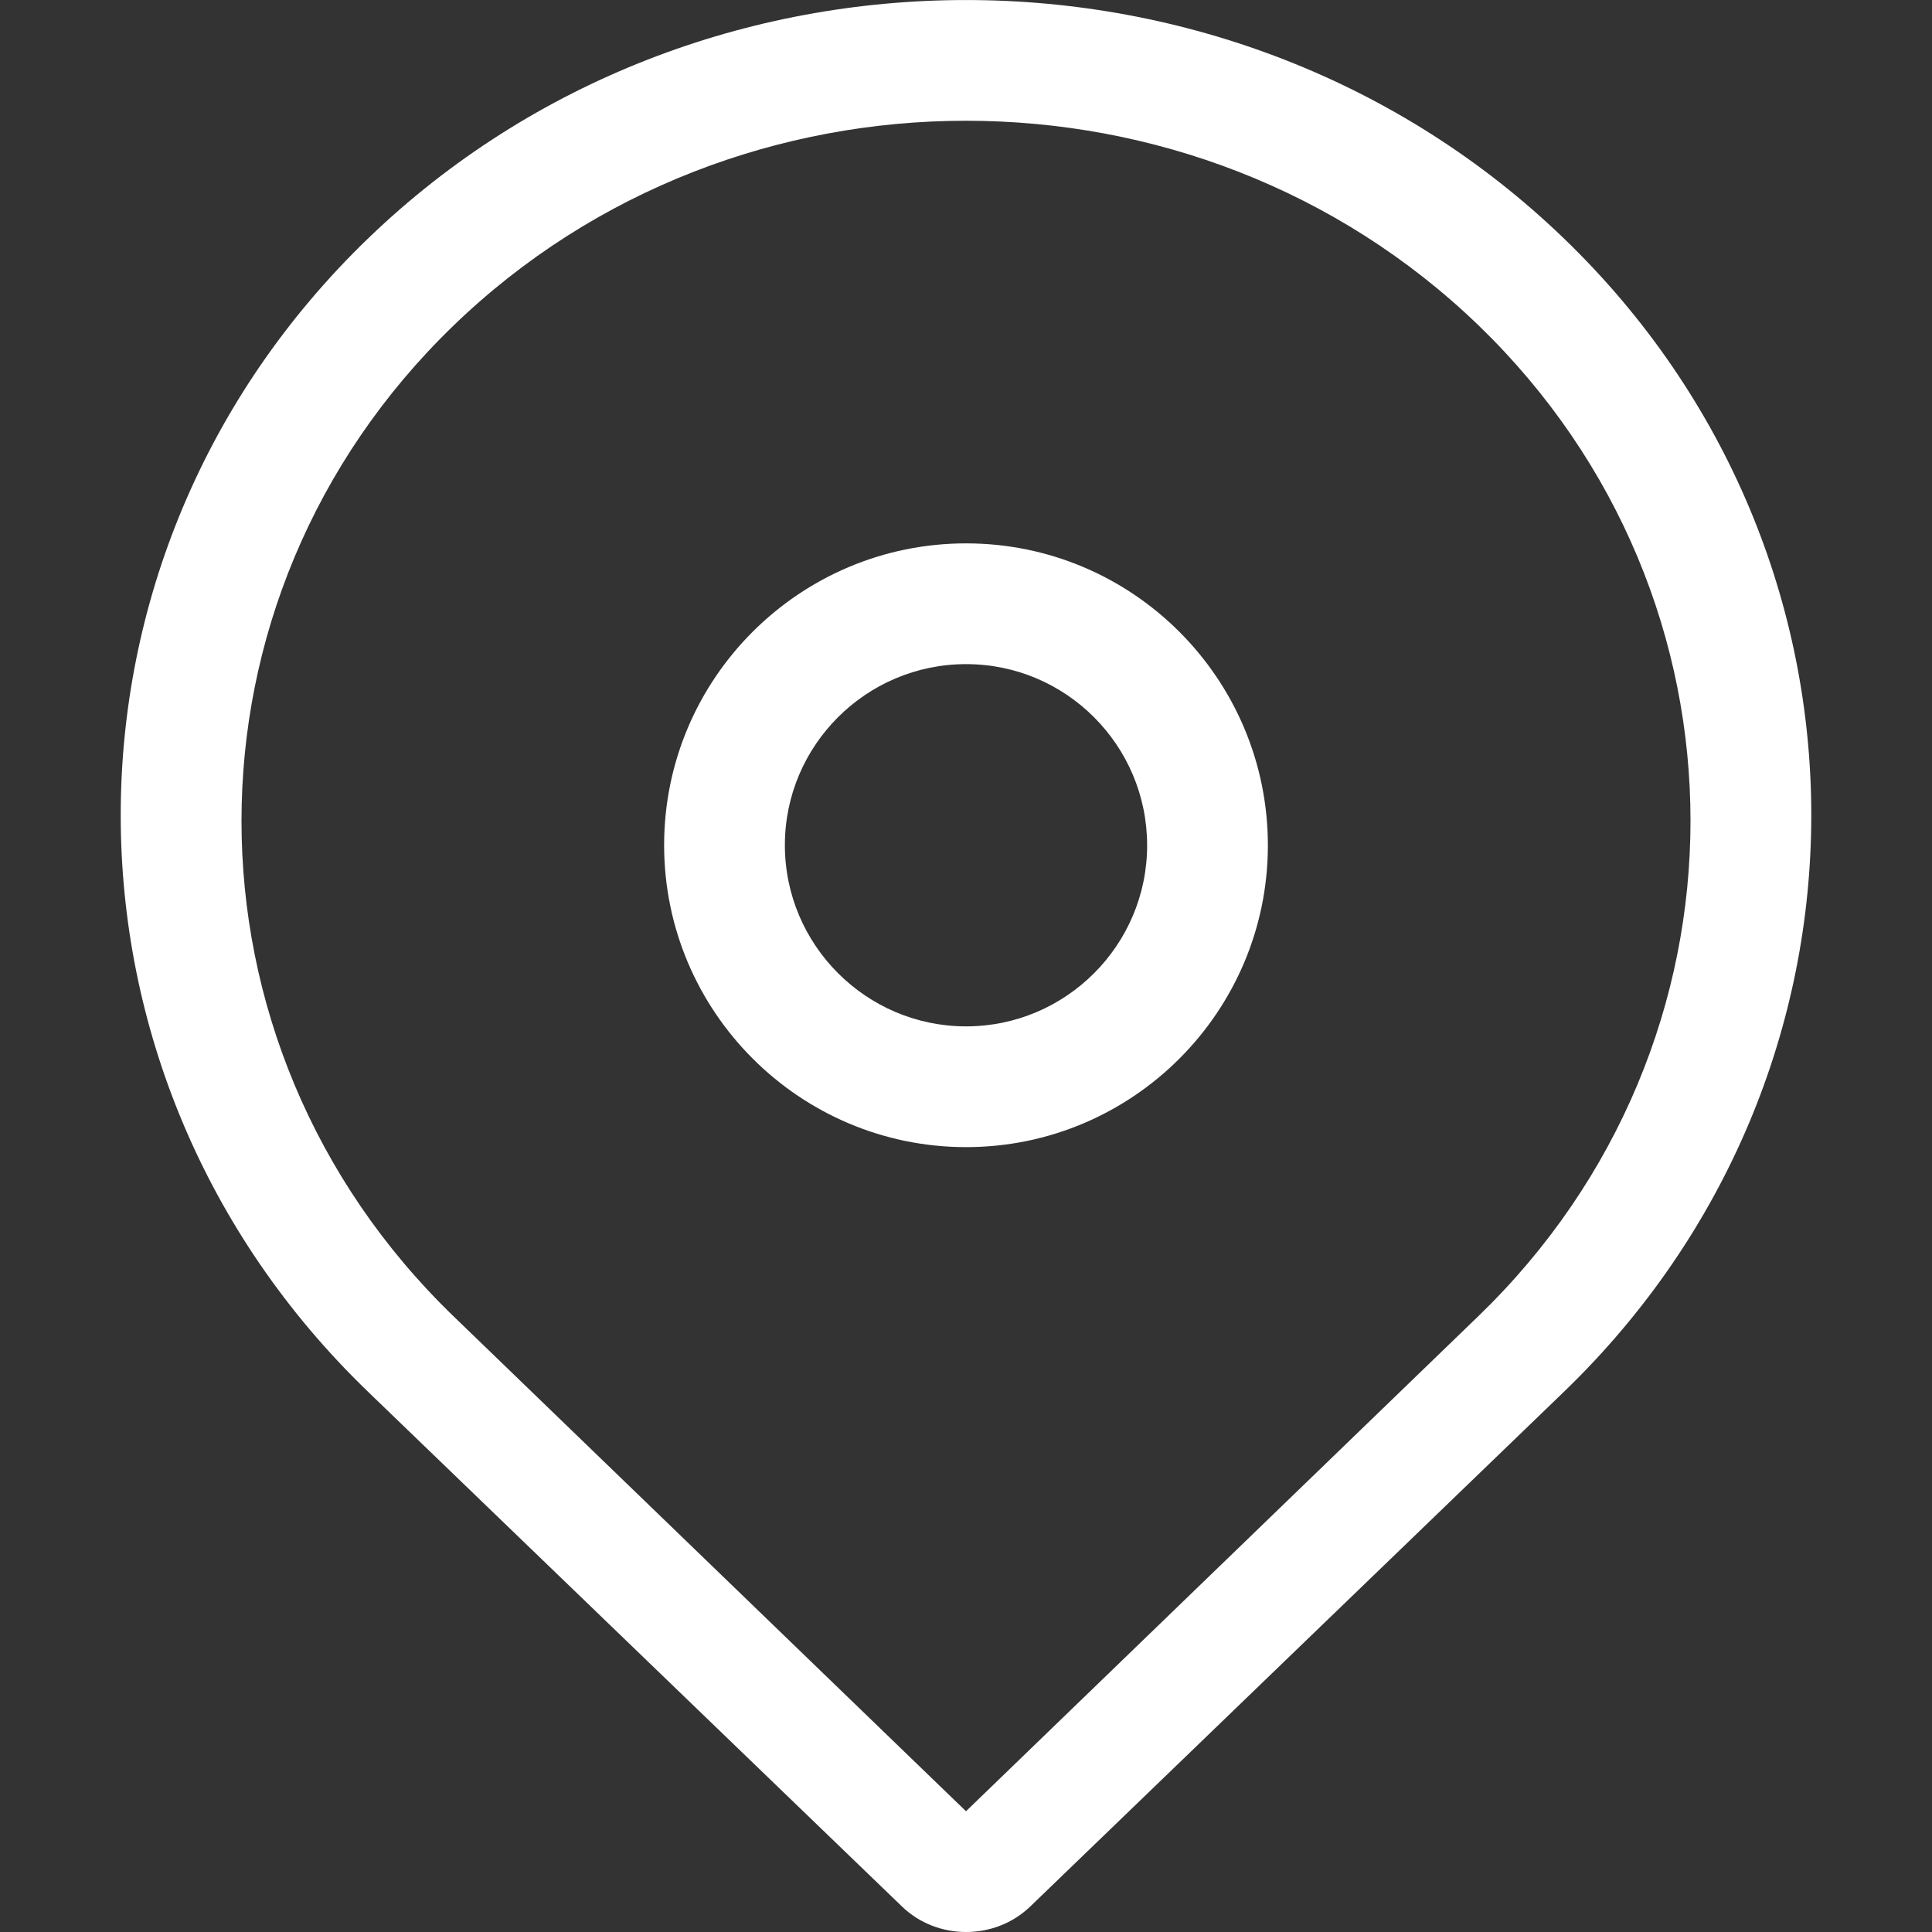 <?xml version="1.0" encoding="UTF-8"?>
<svg width="16px" height="16px" viewBox="0 0 16 16" version="1.1" xmlns="http://www.w3.org/2000/svg" xmlns:xlink="http://www.w3.org/1999/xlink">
    <rect x="0" y="0" width="16" height="16" fill="#333333" stroke="none"/>
    <!-- Generator: Sketch 55 (78076) - https://sketchapp.com -->
    <title>Clip 2</title>
    <desc>Created with Sketch.</desc>
    <g id="页面1" stroke="none" stroke-width="1" fill="none" fill-rule="evenodd">
        <g id="首页-买家" transform="translate(-1108, -1533)" fill="#FFFFFF" fill-rule="nonzero">
            <g id="底部" transform="translate(0, 1343)">
                <g id="编组-33" transform="translate(1108, 122)">
                    <g id="编组-31" transform="translate(0, 68)">
                        <g id="tuichu1备份-2">
                            <path d="M8.001,16 C7.808,16 7.615,15.93 7.468,15.787 L3.048,11.526 C0.317,8.894 0.317,4.608 3.048,1.975 C5.778,-0.658 10.222,-0.658 12.952,1.975 C15.683,4.608 15.683,8.892 12.952,11.526 L8.534,15.787 C8.386,15.93 8.194,16 8.001,16 Z M8,1 C6.463,1 4.925,1.566 3.755,2.697 C1.415,4.958 1.415,8.639 3.755,10.9 L8,15 L12.245,10.898 C14.585,8.637 14.585,4.956 12.245,2.695 C11.073,1.564 9.537,1 8,1 Z M8.001,9.5 C6.622,9.5 5.5,8.378 5.5,6.999 C5.5,5.62 6.621,4.5 8.001,4.5 C9.38,4.5 10.5,5.621 10.5,7.001 C10.5,8.379 9.379,9.5 8.001,9.5 Z M8.001,8.5 C8.827,8.5 9.5,7.827 9.5,7.001 C9.5,6.173 8.828,5.5 8.001,5.5 C7.173,5.5 6.5,6.173 6.5,6.999 C6.5,7.826 7.174,8.5 8.001,8.5 Z" id="形状结合"></path>
                        </g>
                    </g>
                </g>
            </g>
        </g>
    </g>
</svg>